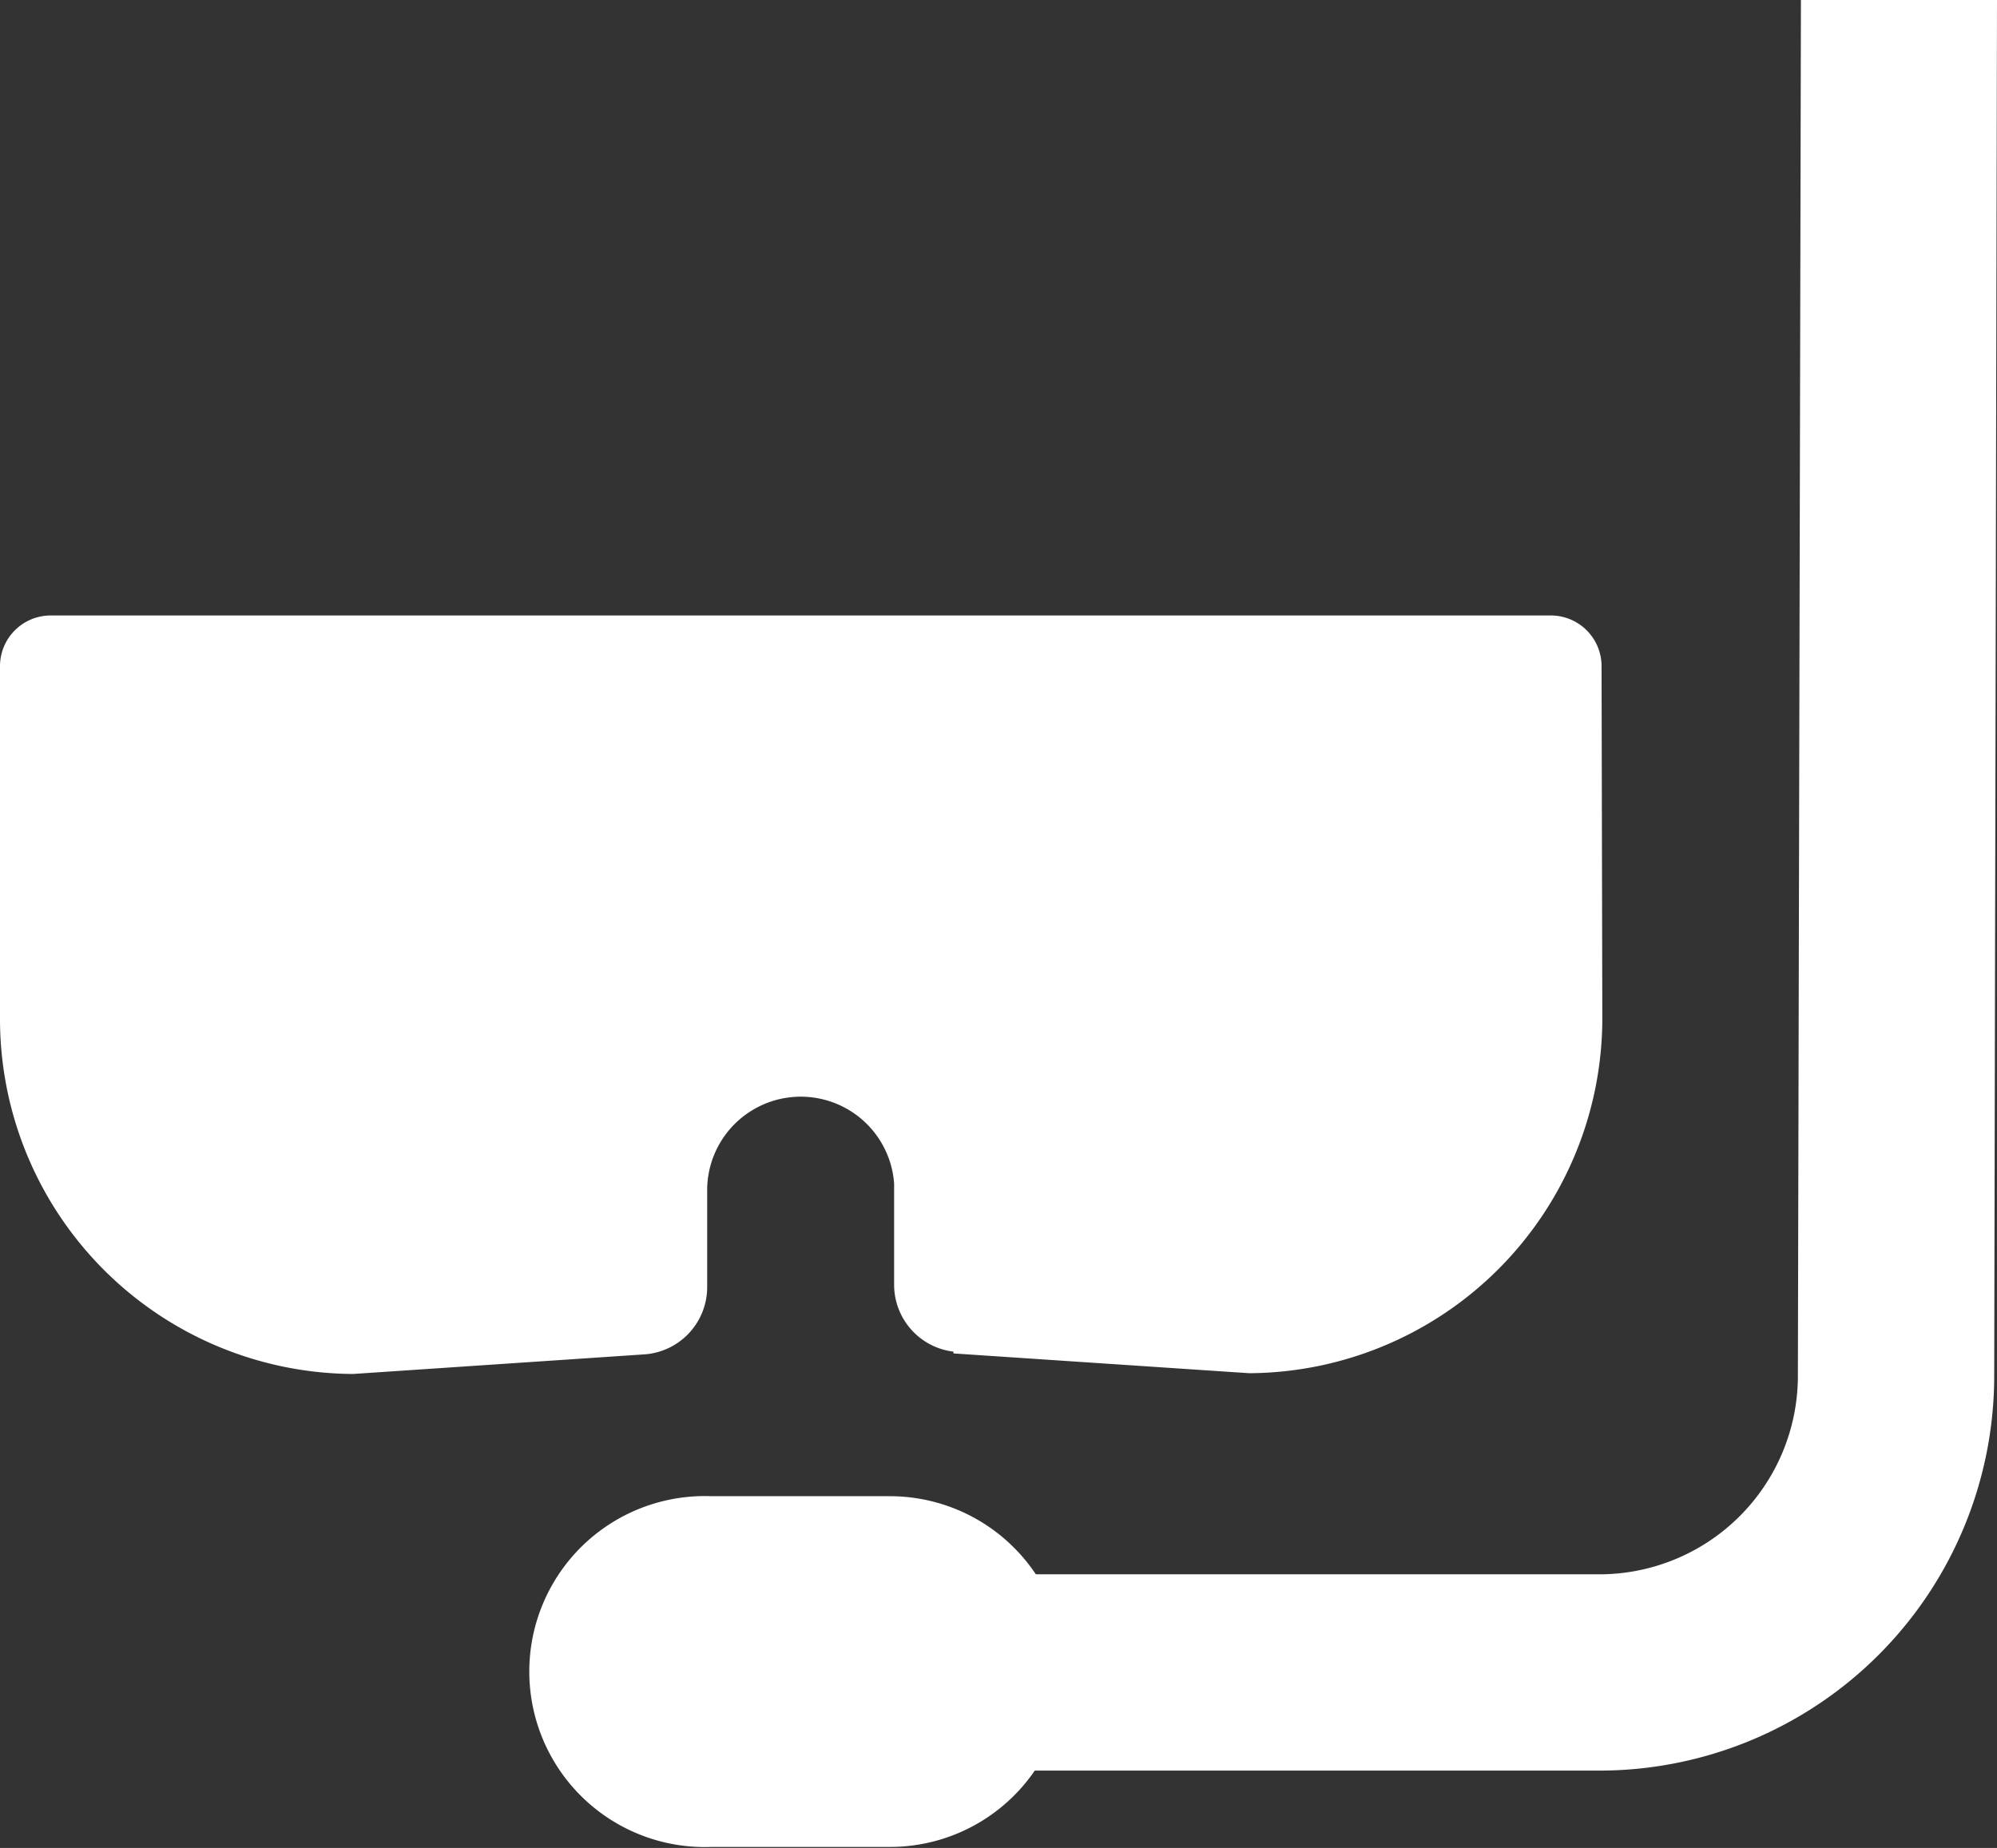 <svg xmlns="http://www.w3.org/2000/svg" xmlns:xlink="http://www.w3.org/1999/xlink" viewBox="0 0 78.73 72.87"><rect x="0" y="0" width="78.73" height="72.87" fill="#333333" stroke="none"/><defs><style>.cls-1{fill:none;}.cls-2{clip-path:url(#clip-path);}.cls-3{fill:#fff;}</style><clipPath id="clip-path" transform="translate(0 0)"><rect class="cls-1" width="78.74" height="72.87"/></clipPath></defs><title>Soc de Mar</title><g id="Capa_2" data-name="Capa 2"><g id="Capa_1-2" data-name="Capa 1"><g class="cls-2"><path class="cls-3" d="M78.73,0,71,0l-.12,54.32h0A7.83,7.83,0,0,1,63,62.08H33.81v7.74H63.13A15.57,15.57,0,0,0,78.62,54.24h0Z" transform="translate(0 0)"/><path class="cls-3" d="M63.14,26.27a2,2,0,0,0-2-2H2a2,2,0,0,0-2,2L0,40.18a14,14,0,0,0,13.92,14l11.44-.77v0a2.66,2.66,0,0,0,2.52-2.64V46.88h0a3.69,3.69,0,0,1,7.37-.21v3.95l0,.07a2.66,2.66,0,0,0,2.34,2.61v.07l11.66.78a14,14,0,0,0,13.92-14Z" transform="translate(0 0)"/><path class="cls-3" d="M42,66A6.92,6.92,0,0,0,35.11,59H28.05a6.92,6.92,0,1,0,0,13.83h7.06A6.91,6.91,0,0,0,42,66" transform="translate(0 0)"/></g></g></g></svg>